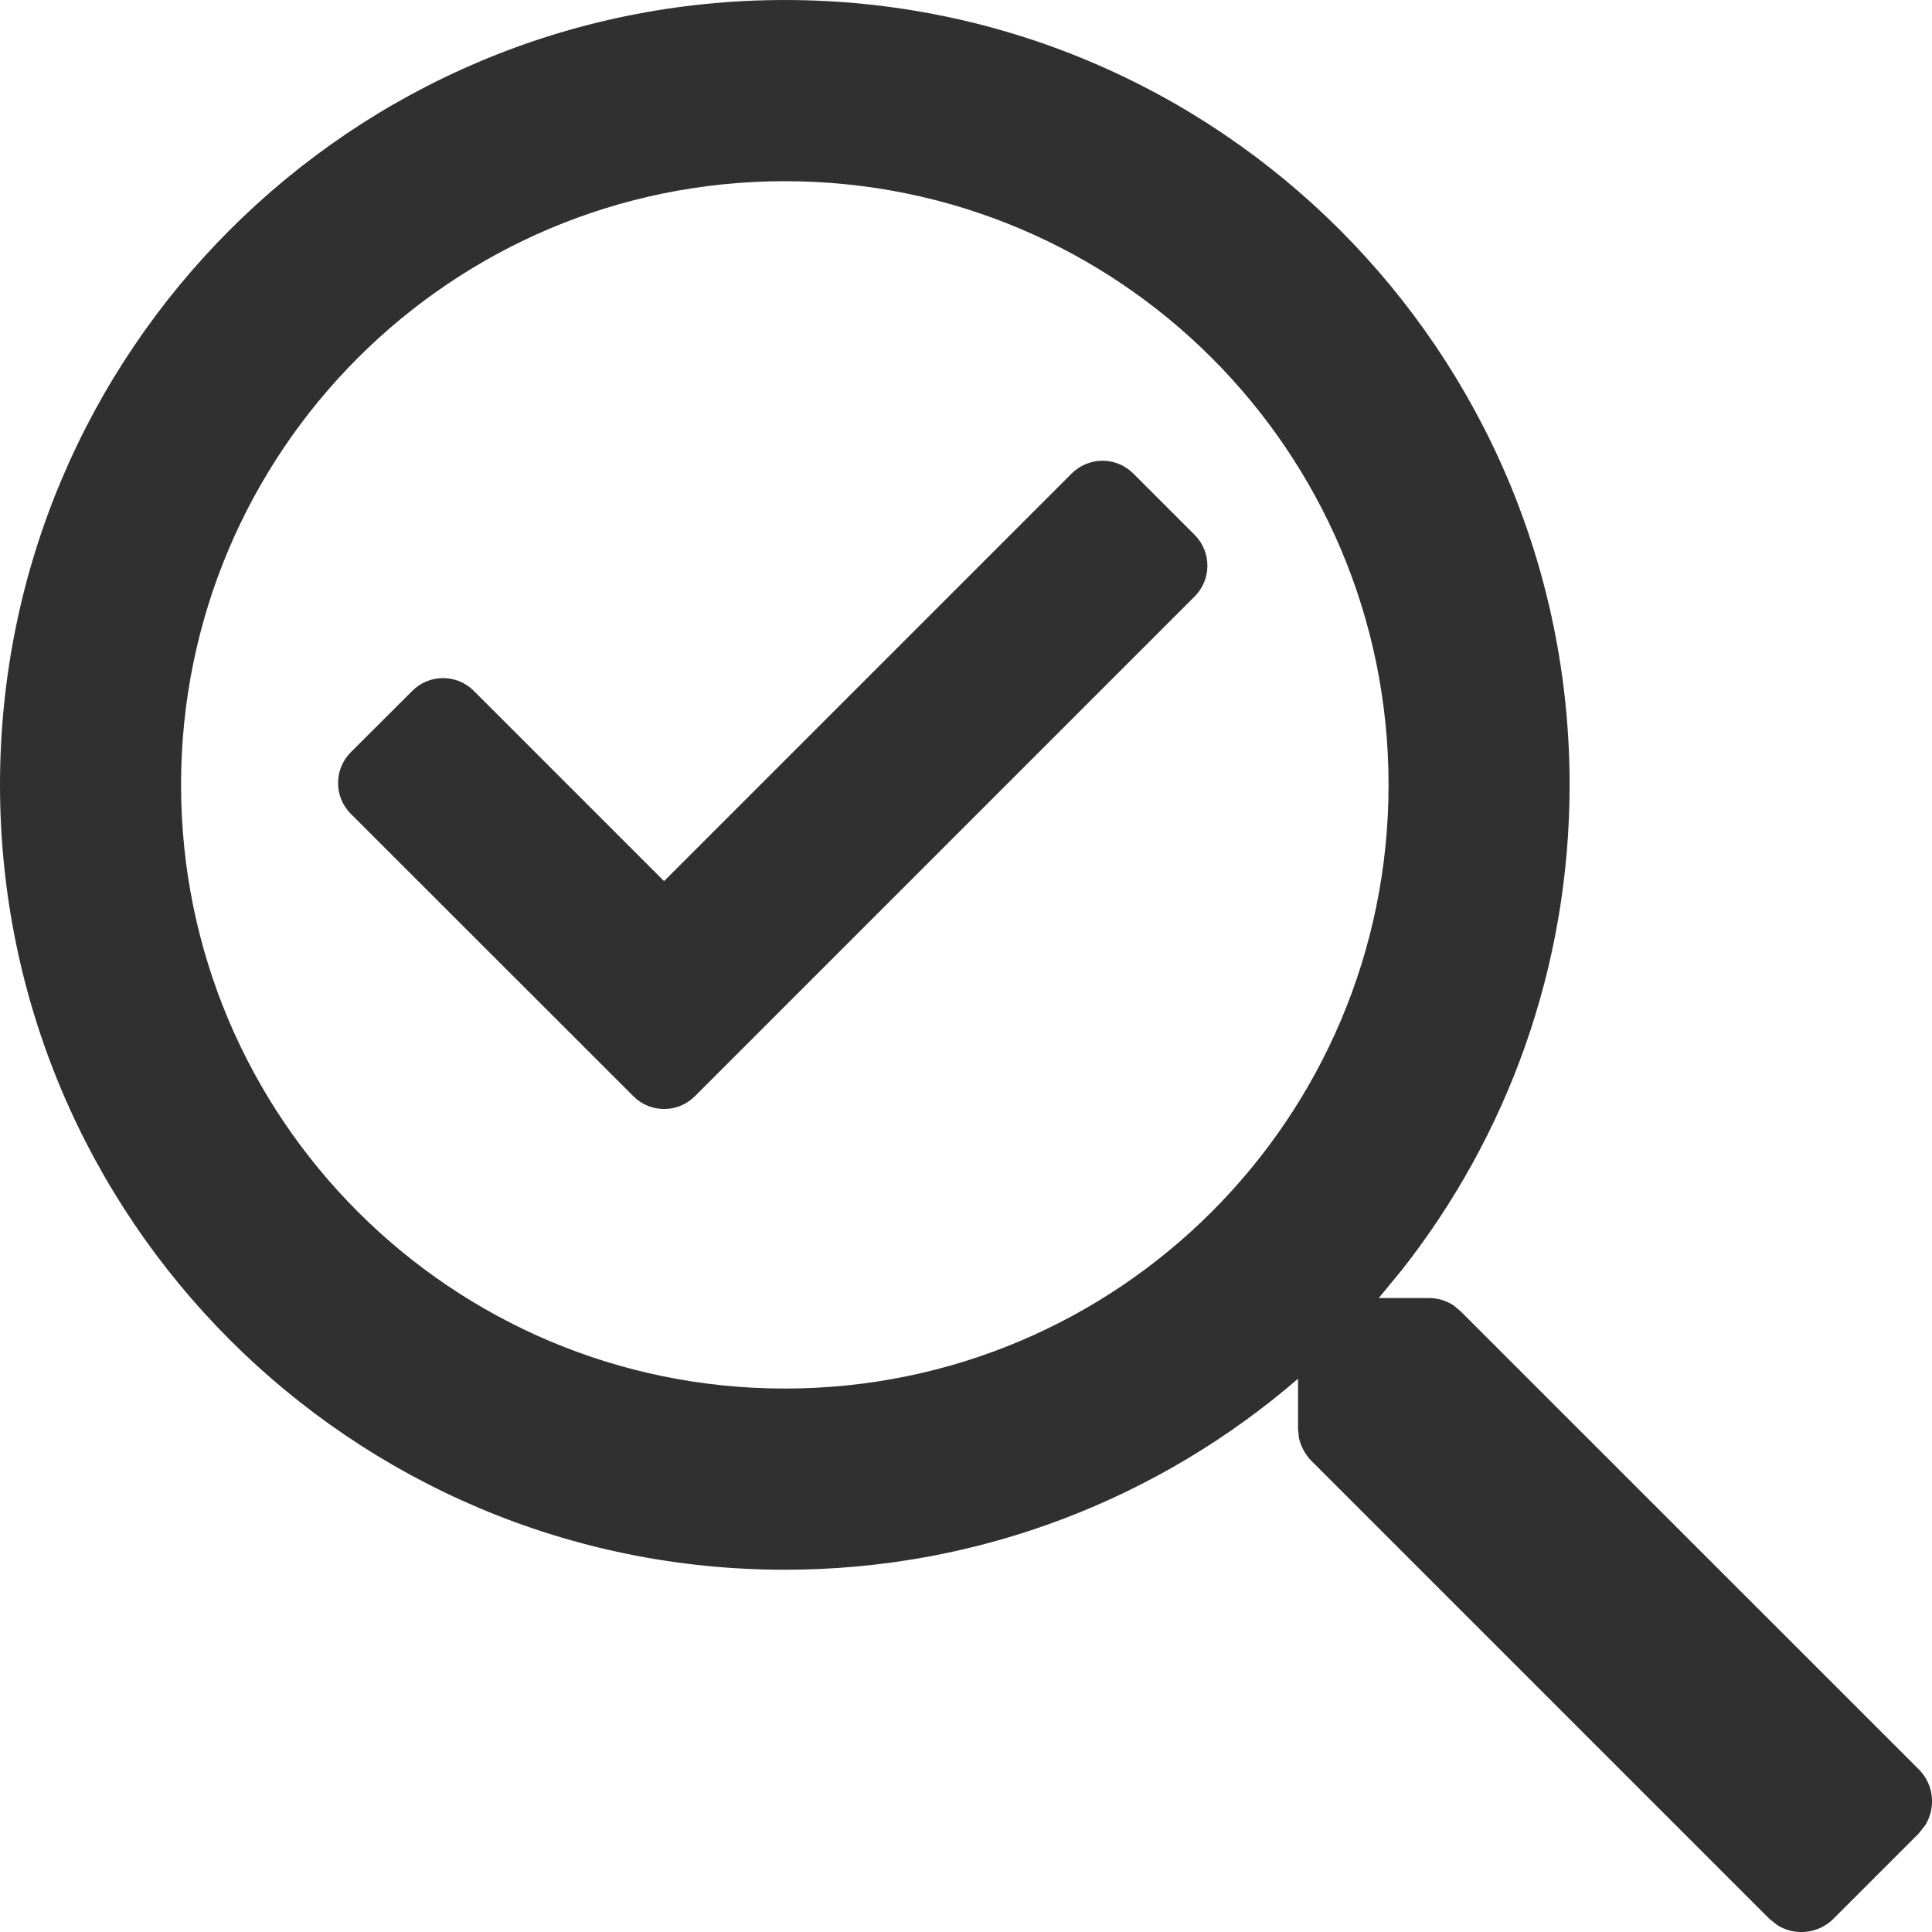 <?xml version="1.0" encoding="UTF-8"?>
<svg xmlns="http://www.w3.org/2000/svg" width="14" height="14" viewBox="0 0 14 14">
  <title>
    Run Quality Record Check
  </title>
  <path fill="#303030" d="M5.687,8.34465027e-05 C8.829,8.34465027e-05 11.374,2.546 11.374,5.687 C11.374,7.014 10.92,8.234 10.159,9.202 L9.991,9.406 L10.352,9.406 C10.417,9.406 10.48,9.424 10.534,9.46 L10.584,9.502 L13.904,12.821 C14.014,12.931 14.03,13.099 13.951,13.226 L13.904,13.286 L13.286,13.904 C13.176,14.014 13.007,14.03 12.88,13.951 L12.821,13.904 L9.501,10.584 C9.456,10.537 9.425,10.479 9.412,10.416 L9.406,10.352 L9.406,9.991 C8.408,10.852 7.109,11.375 5.687,11.375 C2.546,11.375 0,8.829 0,5.687 C0,2.546 2.546,8.34465027e-05 5.687,8.34465027e-05 Z M5.687,1.313 C3.27,1.313 1.312,3.27 1.312,5.687 C1.312,8.104 3.27,10.062 5.687,10.062 C8.104,10.062 10.062,8.104 10.062,5.687 C10.062,3.27 8.104,1.313 5.687,1.313 Z M7.766,3.431 C7.889,3.308 8.089,3.308 8.212,3.431 L8.212,3.431 L8.657,3.876 C8.78,3.999 8.78,4.199 8.657,4.322 L8.657,4.322 L5.035,7.944 C4.912,8.067 4.713,8.067 4.59,7.944 L4.59,7.944 L2.542,5.897 C2.419,5.774 2.419,5.574 2.542,5.451 L2.542,5.451 L2.988,5.006 C3.111,4.883 3.31,4.883 3.433,5.006 L3.433,5.006 L4.812,6.385 Z"/>
</svg>
